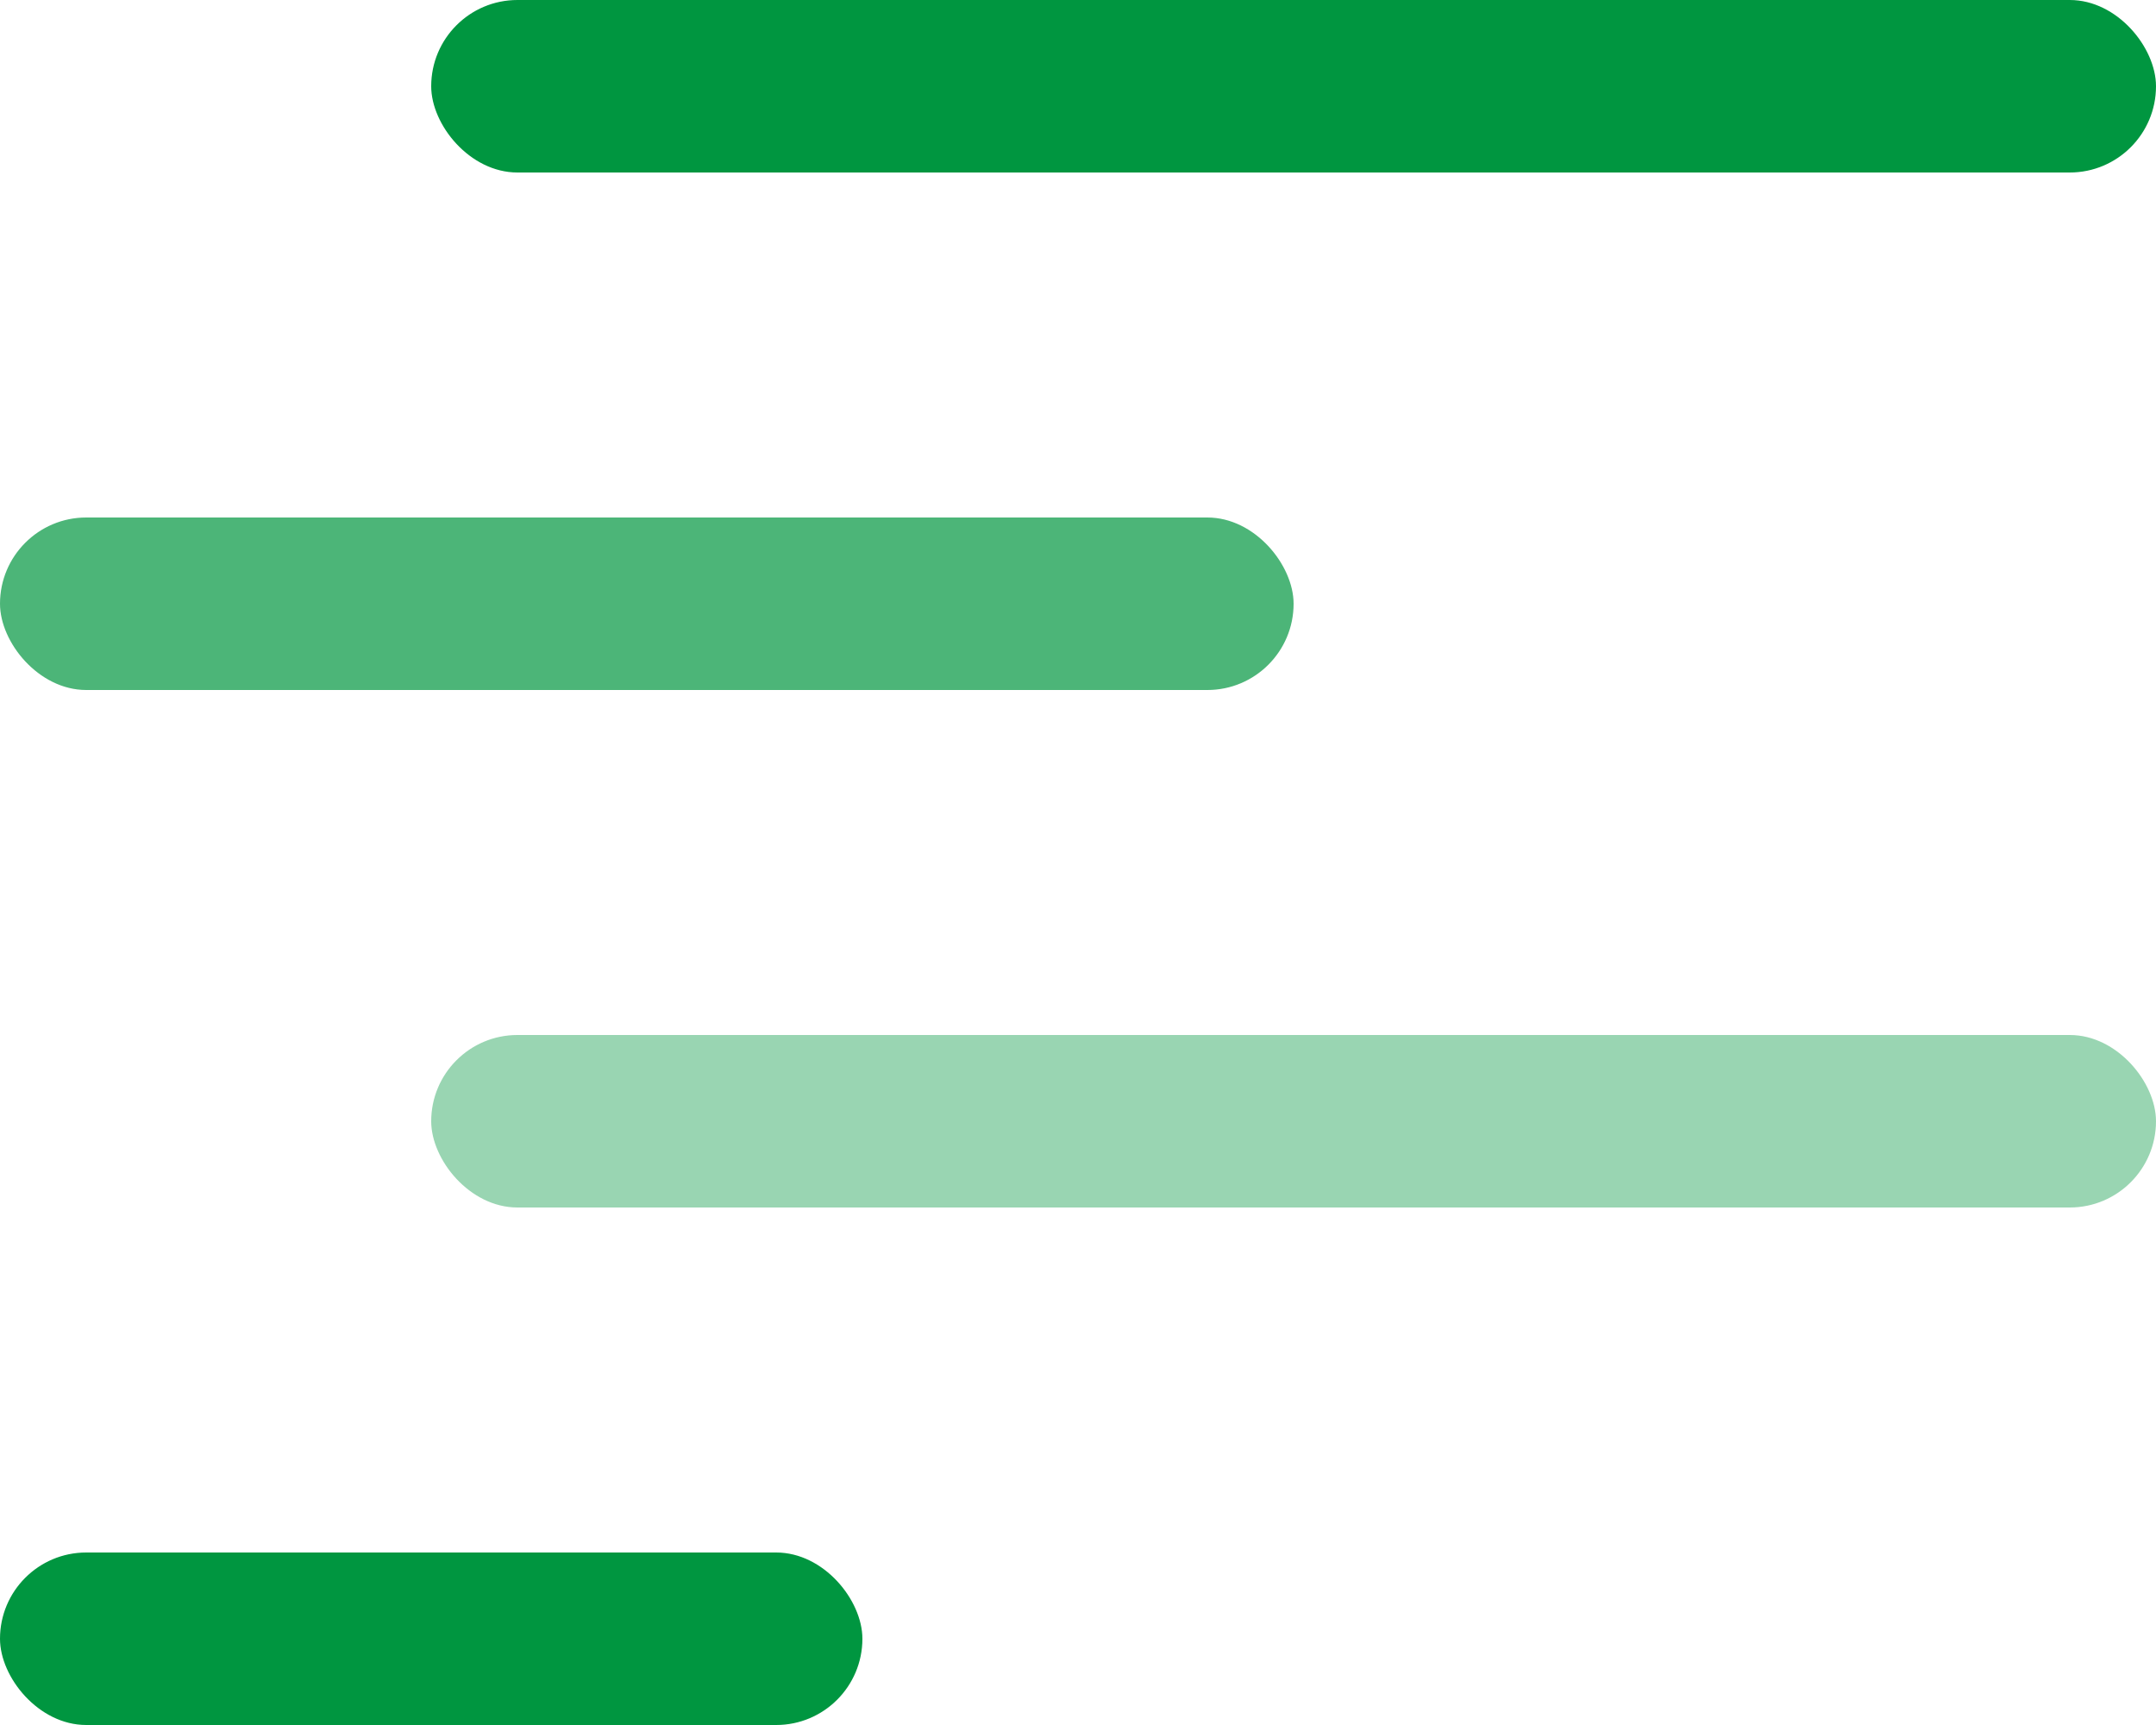 <?xml version="1.0" encoding="UTF-8"?> <svg xmlns="http://www.w3.org/2000/svg" width="100" height="80" viewBox="0 0 100 80" fill="none"><rect x="20" width="80" height="8" rx="4" fill="#009640"></rect><rect y="24" width="60" height="8" rx="4" fill="#009640" fill-opacity="0.7"></rect><rect x="20" y="48" width="80" height="8" rx="4" fill="#009640" fill-opacity="0.4"></rect><rect y="72" width="40" height="8" rx="4" fill="#009640"></rect></svg> 